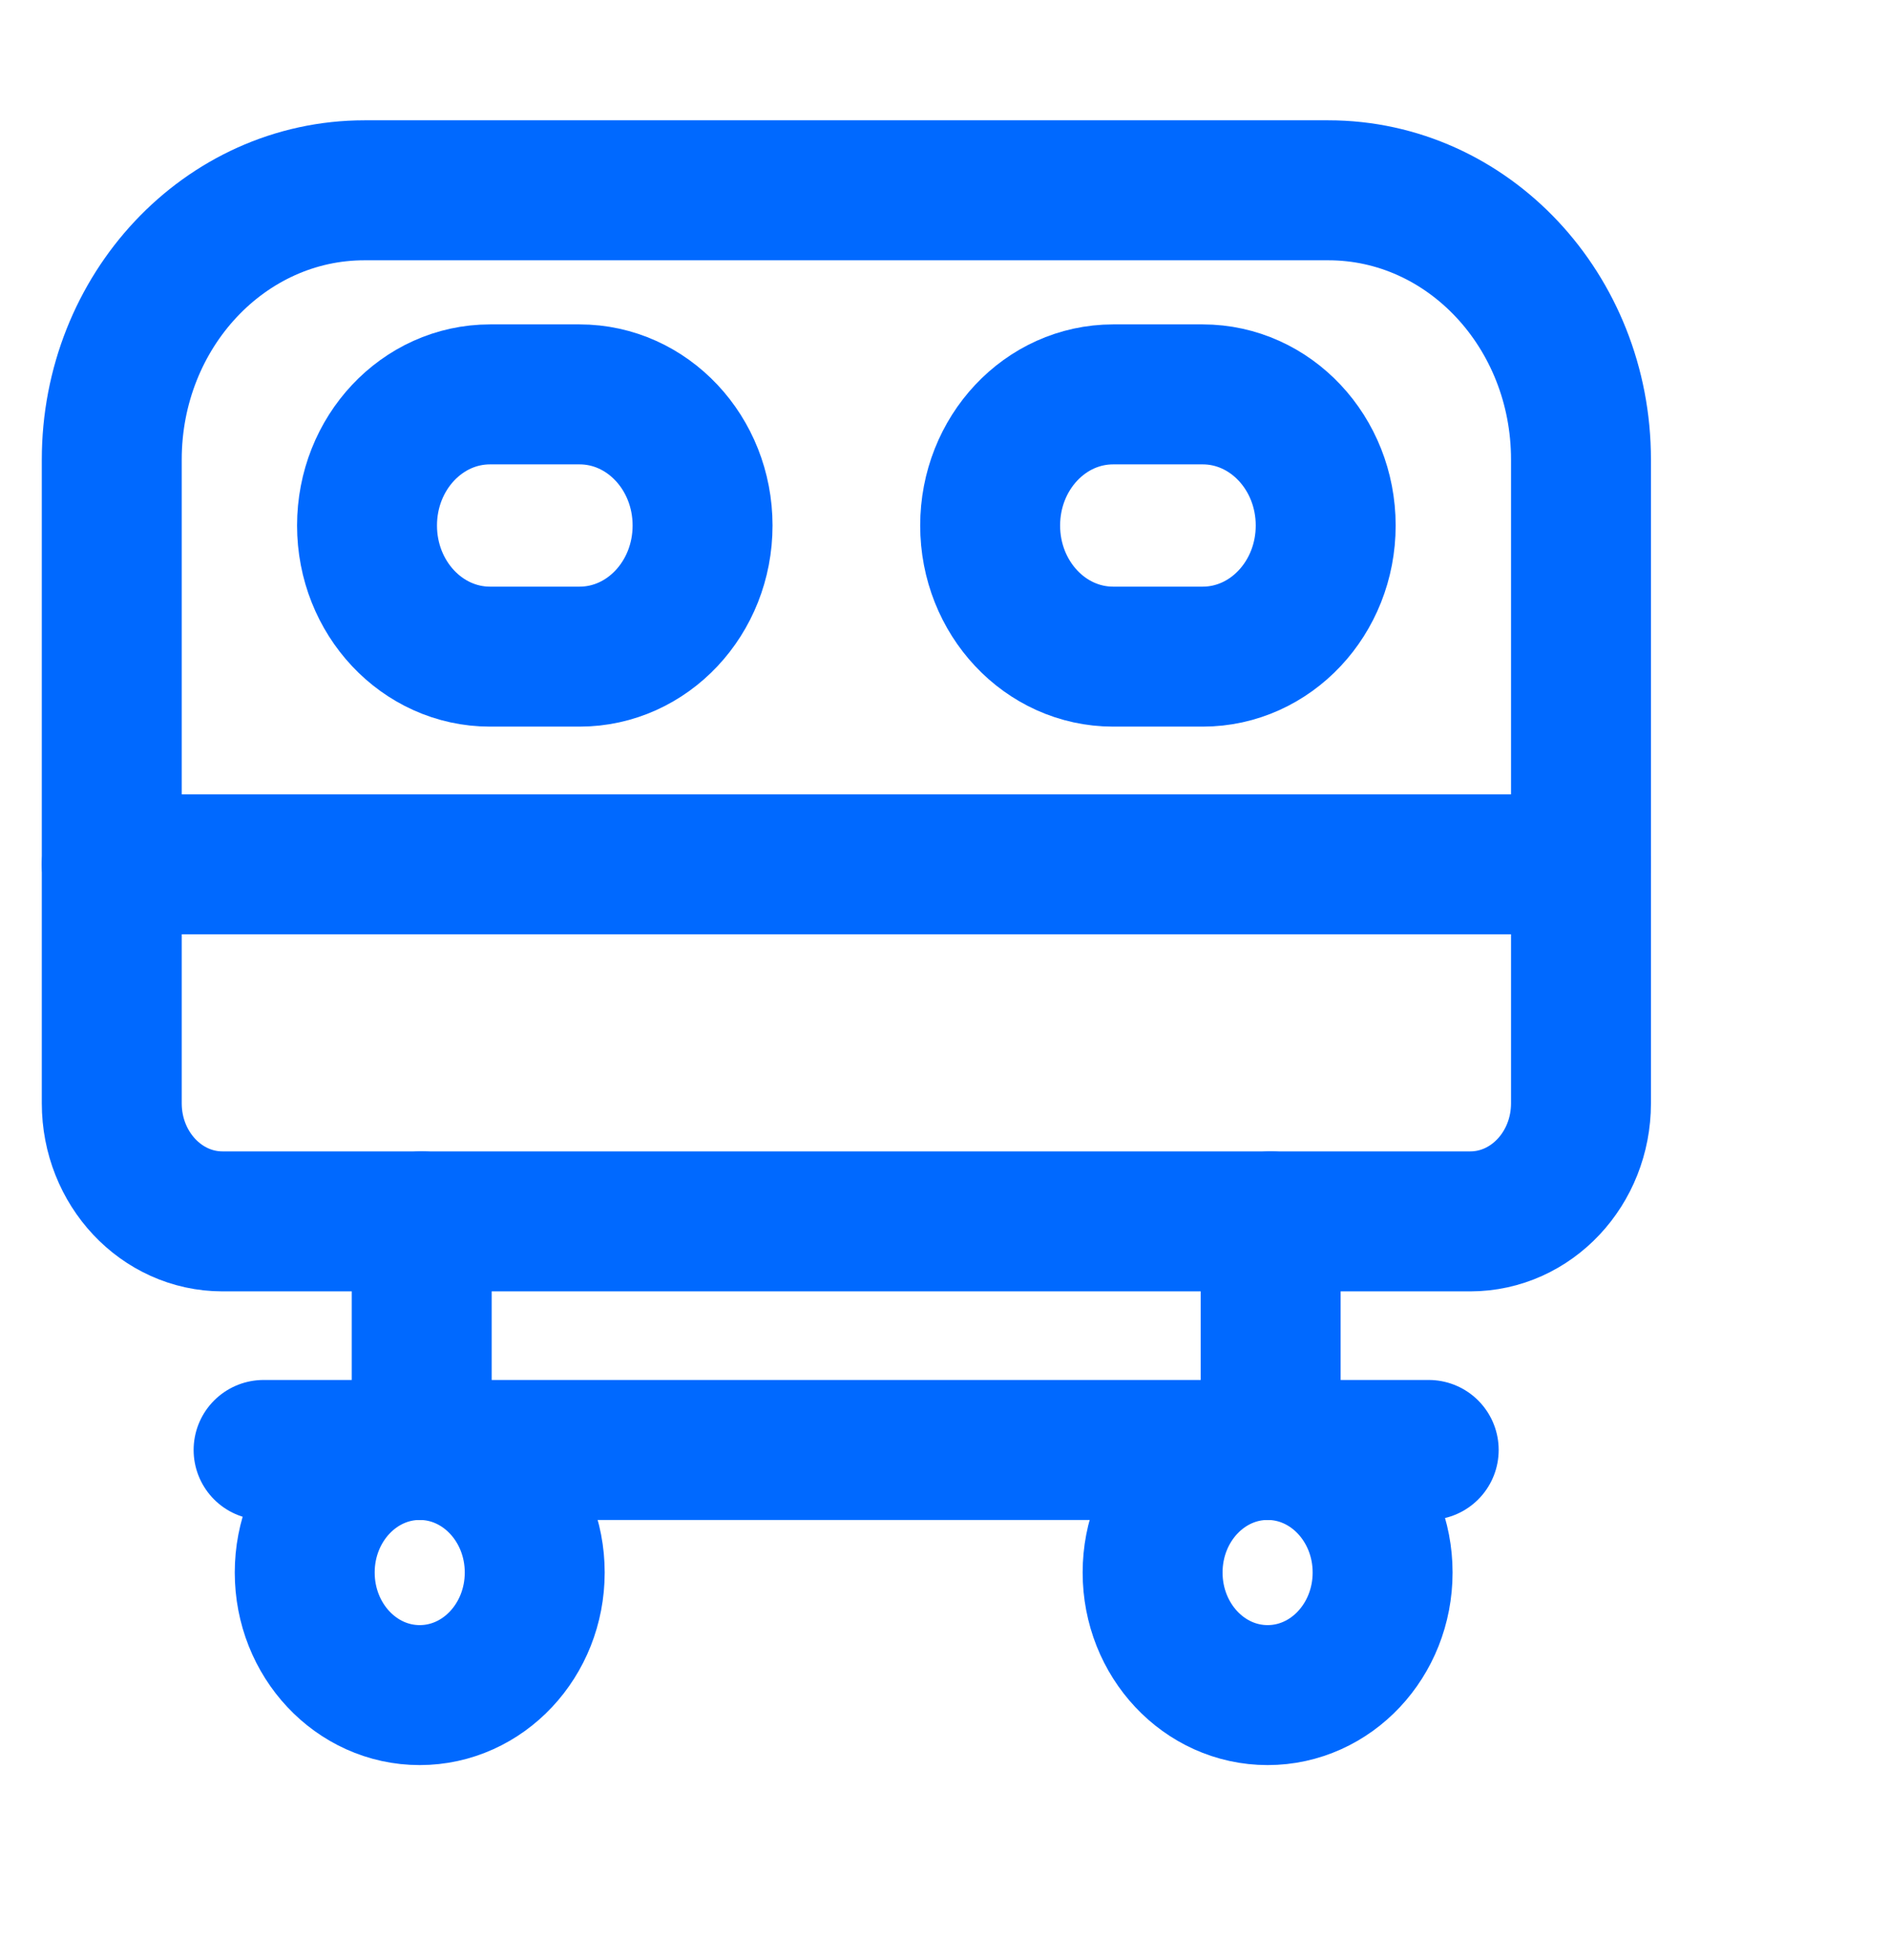 <svg width="54" height="56" viewBox="0 0 54 56" fill="none" xmlns="http://www.w3.org/2000/svg">
<path d="M37.971 5.438H10.419C6.43 5.438 3.195 8.883 3.195 13.134V31.528C3.195 33.391 4.613 34.902 6.361 34.902H42.029C43.778 34.902 45.195 33.391 45.195 31.528V13.134C45.195 8.883 41.961 5.438 37.971 5.438Z" stroke="#0069FF" stroke-width="4" stroke-miterlimit="10" stroke-linecap="round" stroke-linejoin="round"/>
<path d="M3.195 24.699H45.195" stroke="#0069FF" stroke-width="4" stroke-miterlimit="10" stroke-linecap="round" stroke-linejoin="round"/>
<path d="M16.567 18.764H14.009C12.067 18.764 10.492 17.087 10.492 15.017C10.492 12.947 12.067 11.27 14.009 11.27H16.567C18.51 11.27 20.084 12.947 20.084 15.017C20.084 17.087 18.51 18.764 16.567 18.764Z" stroke="#0069FF" stroke-width="4" stroke-miterlimit="10" stroke-linecap="round" stroke-linejoin="round"/>
<path d="M34.38 18.764H31.822C29.879 18.764 28.305 17.087 28.305 15.017C28.305 12.947 29.879 11.27 31.822 11.27H34.38C36.322 11.27 37.897 12.947 37.897 15.017C37.897 17.087 36.322 18.764 34.38 18.764Z" stroke="#0069FF" stroke-width="4" stroke-miterlimit="10" stroke-linecap="round" stroke-linejoin="round"/>
<path d="M11.998 48.439C13.814 48.439 15.286 46.871 15.286 44.936C15.286 43.002 13.814 41.434 11.998 41.434C10.183 41.434 8.711 43.002 8.711 44.936C8.711 46.871 10.183 48.439 11.998 48.439Z" stroke="#0069FF" stroke-width="4" stroke-miterlimit="10" stroke-linecap="round" stroke-linejoin="round"/>
<path d="M36.237 48.439C38.052 48.439 39.524 46.871 39.524 44.936C39.524 43.002 38.052 41.434 36.237 41.434C34.421 41.434 32.949 43.002 32.949 44.936C32.949 46.871 34.421 48.439 36.237 48.439Z" stroke="#0069FF" stroke-width="4" stroke-miterlimit="10" stroke-linecap="round" stroke-linejoin="round"/>
<path d="M7.535 41.434H40.842" stroke="#0069FF" stroke-width="4" stroke-miterlimit="10" stroke-linecap="round" stroke-linejoin="round"/>
<path d="M12.055 41.432V34.902" stroke="#0069FF" stroke-width="4" stroke-miterlimit="10" stroke-linecap="round" stroke-linejoin="round"/>
<path d="M36.324 41.432V34.902" stroke="#0069FF" stroke-width="4" stroke-miterlimit="10" stroke-linecap="round" stroke-linejoin="round"/>
</svg>
